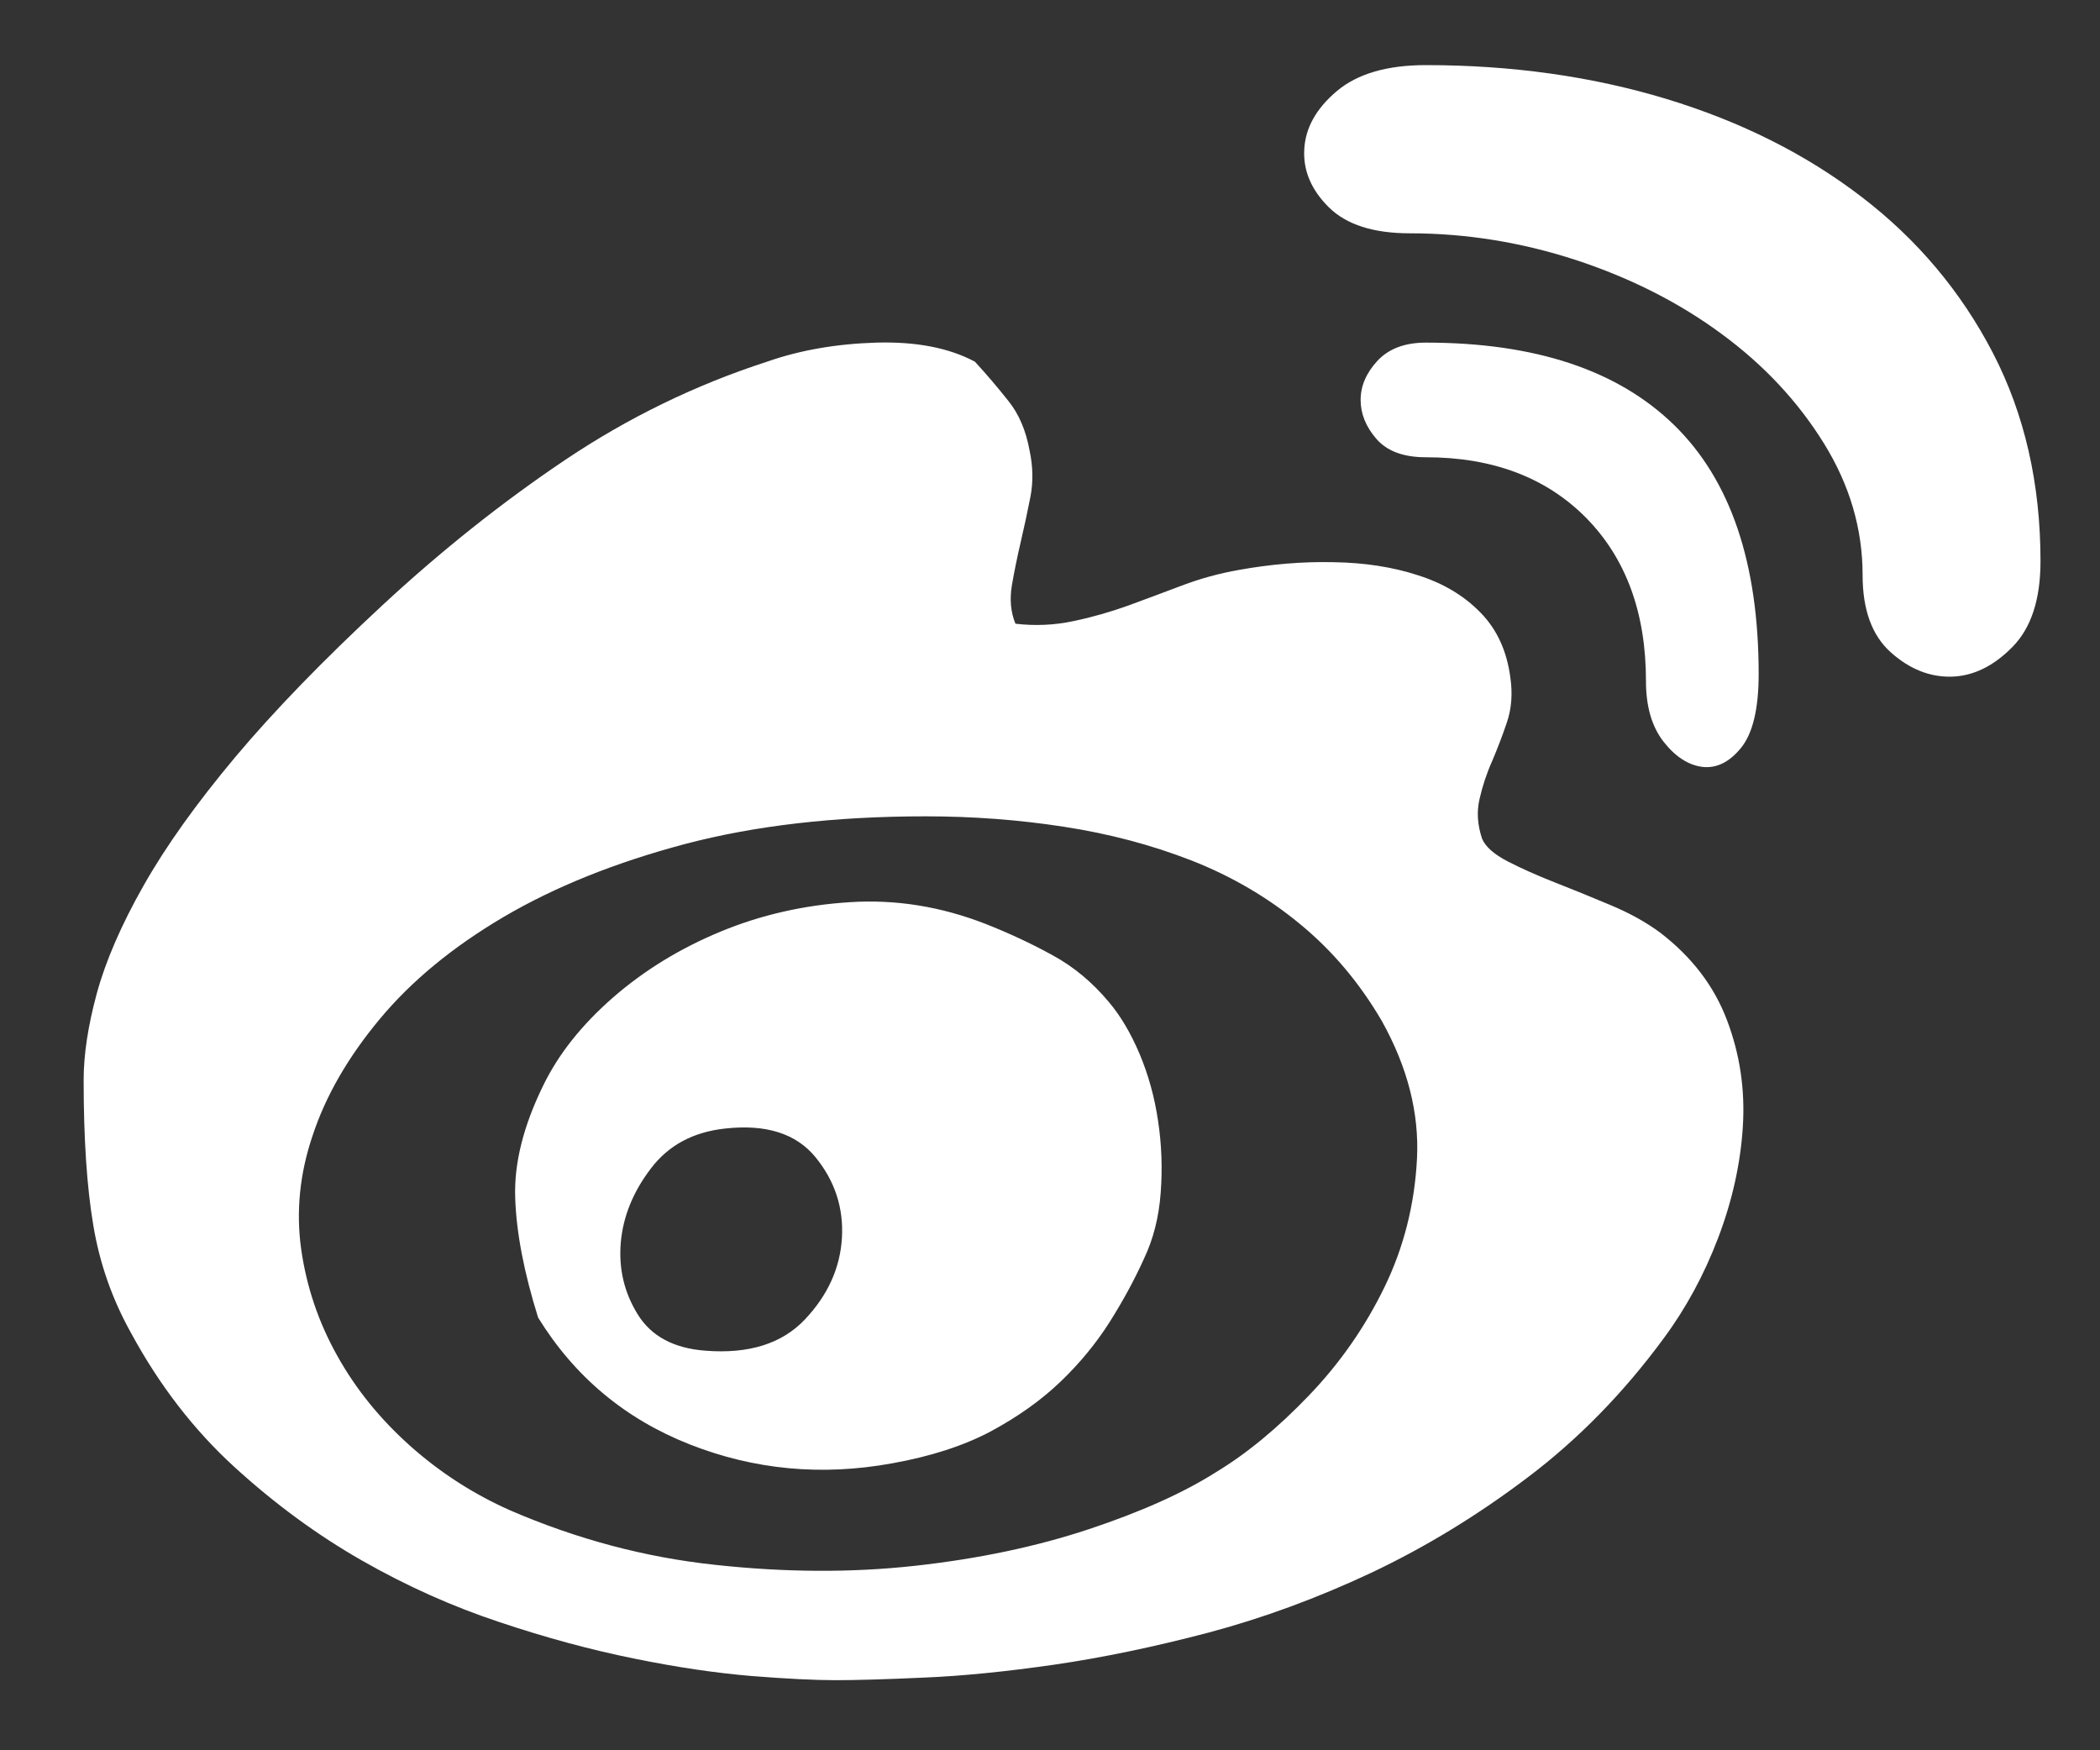<svg
        xmlns="http://www.w3.org/2000/svg"
        xmlns:xlink="http://www.w3.org/1999/xlink"
        viewBox="0 0 24 20"
        width="24px" height="20px">
    <rect x="0" y="0" width="24" height="20" fill="#333333" stroke="none"/>
    <path fill-rule="evenodd"  opacity="1" fill="rgb(255, 255, 255)"
          d="M18.972,10.656 C19.334,10.933 19.589,11.266 19.737,11.657 C19.885,12.047 19.945,12.452 19.918,12.877 C19.891,13.299 19.797,13.722 19.636,14.145 C19.475,14.568 19.267,14.951 19.012,15.295 C18.556,15.915 18.039,16.444 17.462,16.880 C16.885,17.317 16.288,17.680 15.671,17.972 C15.053,18.262 14.433,18.490 13.809,18.656 C13.185,18.820 12.598,18.942 12.047,19.022 C11.497,19.101 11.004,19.151 10.568,19.169 C10.132,19.189 9.793,19.199 9.551,19.199 C9.310,19.199 8.988,19.183 8.585,19.151 C8.183,19.117 7.736,19.052 7.247,18.952 C6.757,18.853 6.243,18.715 5.707,18.535 C5.170,18.357 4.647,18.123 4.137,17.832 C3.627,17.541 3.140,17.184 2.677,16.761 C2.214,16.338 1.822,15.829 1.500,15.236 C1.285,14.852 1.140,14.442 1.067,14.005 C0.993,13.570 0.956,13.015 0.956,12.341 C0.956,12.051 1.006,11.720 1.107,11.349 C1.208,10.980 1.386,10.569 1.640,10.121 C1.895,9.670 2.244,9.182 2.687,8.653 C3.130,8.125 3.694,7.543 4.378,6.909 C5.049,6.288 5.743,5.736 6.461,5.254 C7.179,4.772 7.948,4.398 8.766,4.133 C9.142,4.001 9.558,3.929 10.014,3.915 C10.471,3.902 10.846,3.975 11.142,4.133 C11.276,4.279 11.403,4.428 11.524,4.581 C11.645,4.731 11.725,4.920 11.766,5.145 C11.806,5.330 11.809,5.508 11.776,5.679 C11.742,5.852 11.705,6.024 11.665,6.195 C11.625,6.367 11.591,6.533 11.564,6.691 C11.538,6.850 11.551,6.995 11.605,7.127 C11.833,7.154 12.054,7.143 12.269,7.097 C12.484,7.052 12.692,6.992 12.893,6.920 C13.094,6.846 13.299,6.770 13.507,6.691 C13.715,6.612 13.933,6.552 14.161,6.512 C14.524,6.447 14.882,6.416 15.238,6.424 C15.594,6.429 15.916,6.479 16.204,6.573 C16.493,6.664 16.731,6.806 16.919,6.999 C17.107,7.190 17.221,7.437 17.261,7.741 C17.288,7.927 17.275,8.098 17.221,8.257 C17.167,8.415 17.110,8.564 17.050,8.704 C16.989,8.841 16.942,8.985 16.909,9.130 C16.875,9.275 16.885,9.427 16.939,9.586 C16.979,9.678 17.077,9.763 17.231,9.843 C17.385,9.922 17.563,10.002 17.764,10.081 C17.966,10.160 18.177,10.246 18.398,10.339 C18.620,10.431 18.811,10.537 18.972,10.656 L18.972,10.656 ZM13.899,16.821 C14.248,16.610 14.601,16.319 14.956,15.949 C15.312,15.579 15.600,15.165 15.822,14.709 C16.043,14.255 16.167,13.764 16.194,13.243 C16.221,12.720 16.087,12.195 15.792,11.666 C15.537,11.230 15.225,10.860 14.855,10.557 C14.487,10.253 14.074,10.012 13.618,9.833 C13.161,9.655 12.675,9.526 12.158,9.447 C11.642,9.367 11.115,9.328 10.578,9.328 C9.545,9.328 8.629,9.434 7.830,9.644 C7.032,9.856 6.341,10.134 5.757,10.477 C5.173,10.821 4.700,11.211 4.338,11.647 C3.975,12.083 3.721,12.526 3.573,12.975 C3.425,13.411 3.382,13.844 3.442,14.274 C3.503,14.703 3.640,15.110 3.855,15.493 C4.069,15.877 4.348,16.219 4.690,16.524 C5.032,16.828 5.411,17.072 5.827,17.257 C6.592,17.588 7.374,17.796 8.173,17.881 C8.971,17.968 9.733,17.972 10.457,17.892 C11.182,17.812 11.843,17.673 12.440,17.475 C13.037,17.277 13.524,17.059 13.899,16.821 L13.899,16.821 ZM11.263,10.557 C11.531,10.663 11.786,10.781 12.027,10.914 C12.269,11.045 12.484,11.224 12.672,11.449 C12.806,11.607 12.923,11.805 13.024,12.043 C13.124,12.281 13.195,12.536 13.235,12.808 C13.276,13.079 13.286,13.353 13.265,13.629 C13.245,13.907 13.181,14.158 13.074,14.383 C12.967,14.621 12.836,14.861 12.682,15.106 C12.527,15.350 12.339,15.579 12.118,15.790 C11.897,16.002 11.631,16.190 11.323,16.356 C11.014,16.520 10.638,16.642 10.196,16.721 C9.390,16.868 8.619,16.795 7.881,16.504 C7.143,16.213 6.566,15.730 6.150,15.056 C5.989,14.542 5.901,14.085 5.888,13.689 C5.874,13.292 5.982,12.864 6.210,12.400 C6.384,12.043 6.649,11.710 7.005,11.399 C7.361,11.089 7.770,10.838 8.233,10.646 C8.696,10.454 9.189,10.342 9.712,10.309 C10.236,10.275 10.752,10.358 11.263,10.557 L11.263,10.557 ZM8.062,15.434 C8.558,15.473 8.937,15.354 9.199,15.077 C9.461,14.800 9.602,14.488 9.622,14.145 C9.642,13.801 9.541,13.494 9.320,13.223 C9.098,12.952 8.753,12.843 8.283,12.896 C7.921,12.936 7.639,13.087 7.438,13.353 C7.237,13.616 7.122,13.897 7.095,14.194 C7.069,14.493 7.132,14.766 7.287,15.017 C7.441,15.268 7.700,15.407 8.062,15.434 L8.062,15.434 ZM16.295,0.744 C17.275,0.744 18.190,0.872 19.043,1.130 C19.895,1.389 20.640,1.762 21.277,2.251 C21.914,2.739 22.414,3.335 22.777,4.035 C23.139,4.735 23.320,5.528 23.320,6.413 C23.320,6.850 23.213,7.177 22.998,7.394 C22.783,7.612 22.552,7.725 22.304,7.732 C22.055,7.738 21.824,7.646 21.609,7.454 C21.394,7.262 21.287,6.968 21.287,6.573 C21.287,6.042 21.139,5.541 20.844,5.065 C20.549,4.589 20.160,4.172 19.677,3.817 C19.194,3.460 18.640,3.179 18.016,2.973 C17.392,2.769 16.758,2.666 16.114,2.666 C15.698,2.666 15.389,2.568 15.188,2.370 C14.986,2.171 14.892,1.949 14.906,1.705 C14.919,1.461 15.043,1.239 15.278,1.041 C15.513,0.843 15.852,0.744 16.295,0.744 L16.295,0.744 ZM16.295,3.915 C17.543,3.915 18.489,4.229 19.133,4.857 C19.777,5.485 20.099,6.433 20.099,7.702 C20.099,8.098 20.032,8.379 19.898,8.545 C19.764,8.710 19.616,8.782 19.455,8.763 C19.294,8.742 19.147,8.647 19.012,8.475 C18.878,8.303 18.811,8.073 18.811,7.782 C18.811,7.002 18.583,6.381 18.127,5.917 C17.670,5.456 17.060,5.225 16.295,5.225 C16.040,5.225 15.852,5.155 15.731,5.016 C15.610,4.877 15.550,4.728 15.550,4.570 C15.550,4.411 15.614,4.262 15.741,4.124 C15.869,3.986 16.053,3.915 16.295,3.915 L16.295,3.915 Z"/>
</svg>